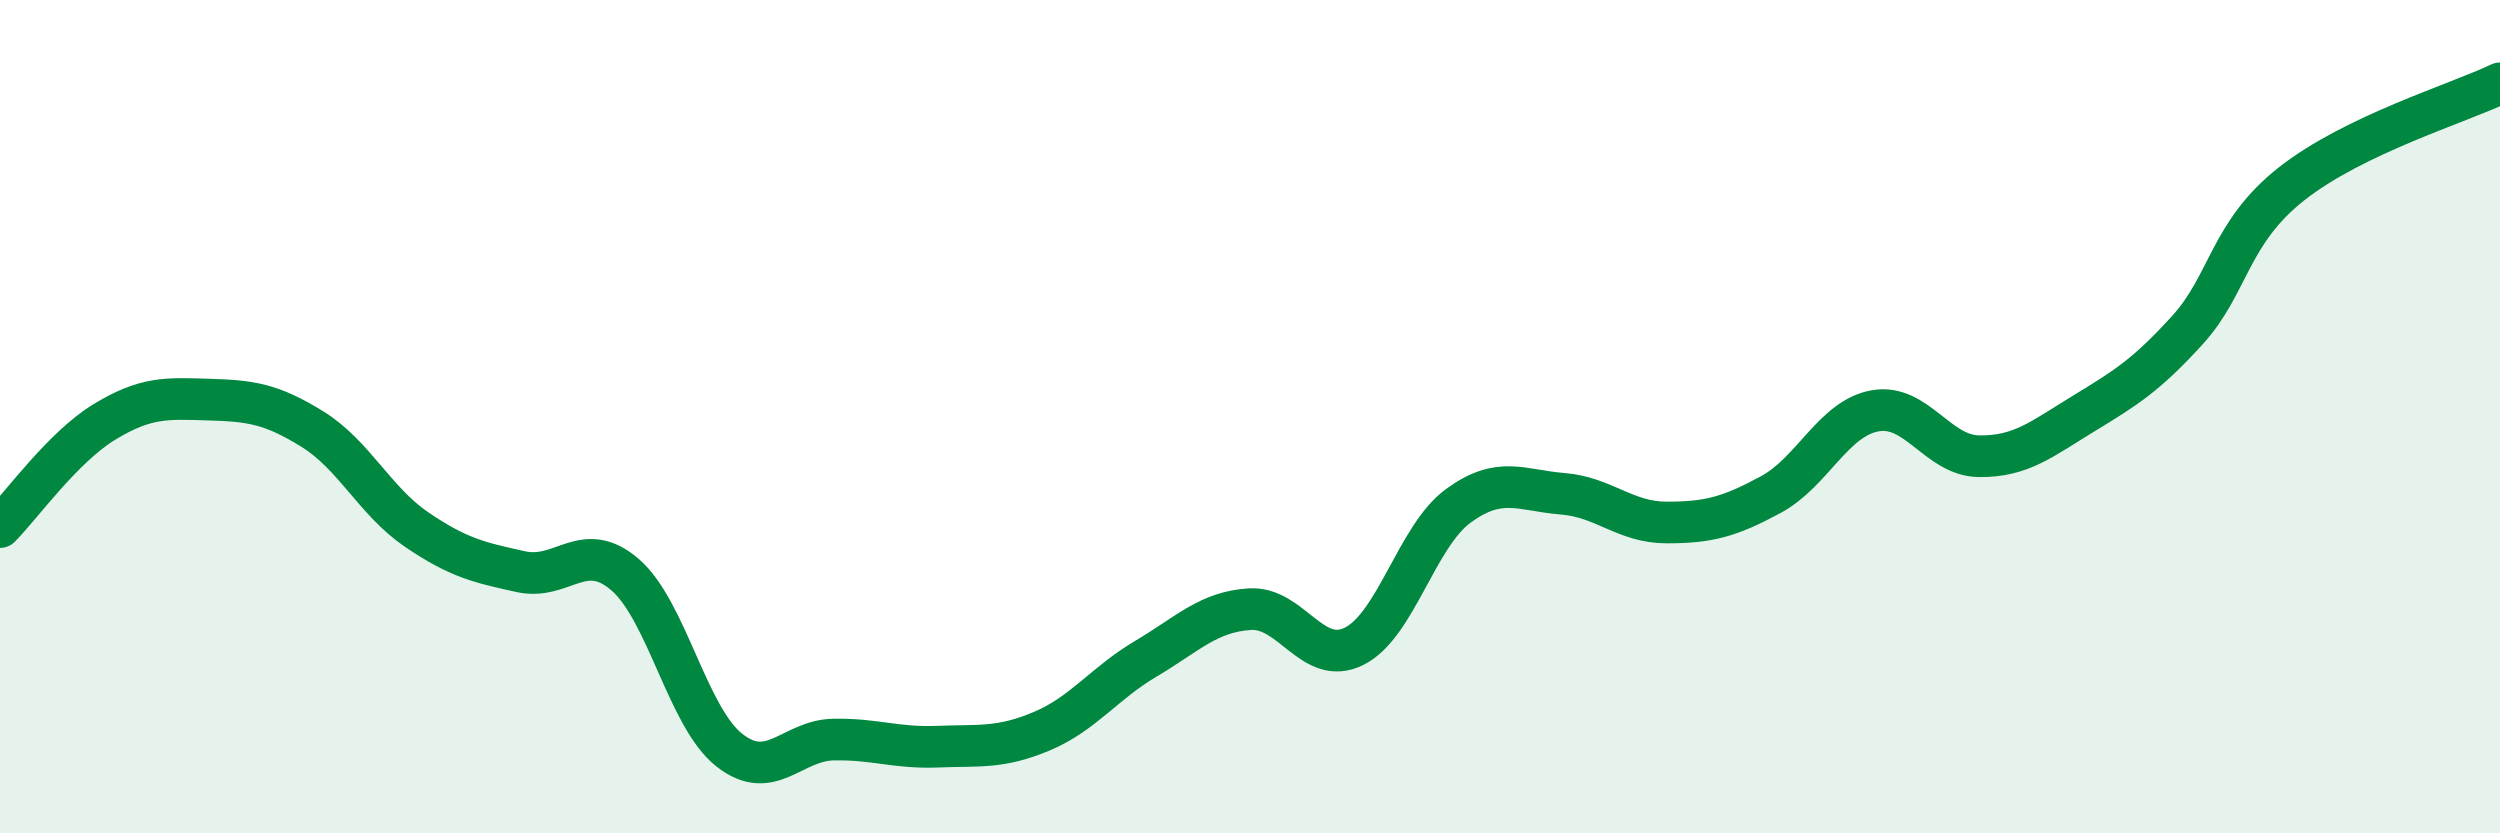 
    <svg width="60" height="20" viewBox="0 0 60 20" xmlns="http://www.w3.org/2000/svg">
      <path
        d="M 0,12.65 C 0.5,12.15 1.5,10.74 2.5,10.13 C 3.5,9.52 4,9.56 5,9.59 C 6,9.62 6.5,9.68 7.5,10.3 C 8.5,10.92 9,12.03 10,12.71 C 11,13.39 11.5,13.5 12.5,13.72 C 13.5,13.94 14,12.93 15,13.79 C 16,14.65 16.5,17.21 17.5,18 C 18.5,18.79 19,17.77 20,17.75 C 21,17.73 21.5,17.96 22.5,17.92 C 23.5,17.88 24,17.97 25,17.55 C 26,17.13 26.5,16.4 27.5,15.81 C 28.5,15.22 29,14.68 30,14.62 C 31,14.56 31.5,16.01 32.5,15.51 C 33.5,15.01 34,12.87 35,12.14 C 36,11.41 36.5,11.77 37.5,11.85 C 38.5,11.93 39,12.54 40,12.54 C 41,12.54 41.5,12.41 42.5,11.87 C 43.5,11.33 44,10.04 45,9.86 C 46,9.68 46.5,10.94 47.5,10.95 C 48.5,10.96 49,10.54 50,9.93 C 51,9.32 51.5,9.02 52.5,7.92 C 53.5,6.82 53.5,5.59 55,4.41 C 56.5,3.23 59,2.48 60,2L60 20L0 20Z"
        fill="#008740"
        opacity="0.1"
        stroke-linecap="round"
        stroke-linejoin="round"
      />
      <path
        d="M 0,12.65 C 0.5,12.15 1.5,10.74 2.5,10.13 C 3.5,9.52 4,9.56 5,9.59 C 6,9.62 6.5,9.68 7.5,10.3 C 8.5,10.92 9,12.03 10,12.71 C 11,13.39 11.5,13.5 12.5,13.72 C 13.5,13.94 14,12.93 15,13.79 C 16,14.65 16.5,17.21 17.5,18 C 18.5,18.79 19,17.77 20,17.75 C 21,17.73 21.5,17.96 22.5,17.92 C 23.5,17.88 24,17.97 25,17.55 C 26,17.13 26.5,16.4 27.5,15.81 C 28.5,15.22 29,14.68 30,14.62 C 31,14.56 31.5,16.01 32.5,15.51 C 33.5,15.01 34,12.87 35,12.14 C 36,11.41 36.5,11.77 37.5,11.85 C 38.5,11.93 39,12.54 40,12.54 C 41,12.54 41.5,12.41 42.5,11.87 C 43.5,11.33 44,10.04 45,9.86 C 46,9.68 46.5,10.94 47.5,10.95 C 48.5,10.96 49,10.54 50,9.93 C 51,9.32 51.5,9.02 52.5,7.92 C 53.5,6.82 53.5,5.59 55,4.41 C 56.5,3.23 59,2.48 60,2"
        stroke="#008740"
        stroke-width="1"
        fill="none"
        stroke-linecap="round"
        stroke-linejoin="round"
      />
    </svg>
  